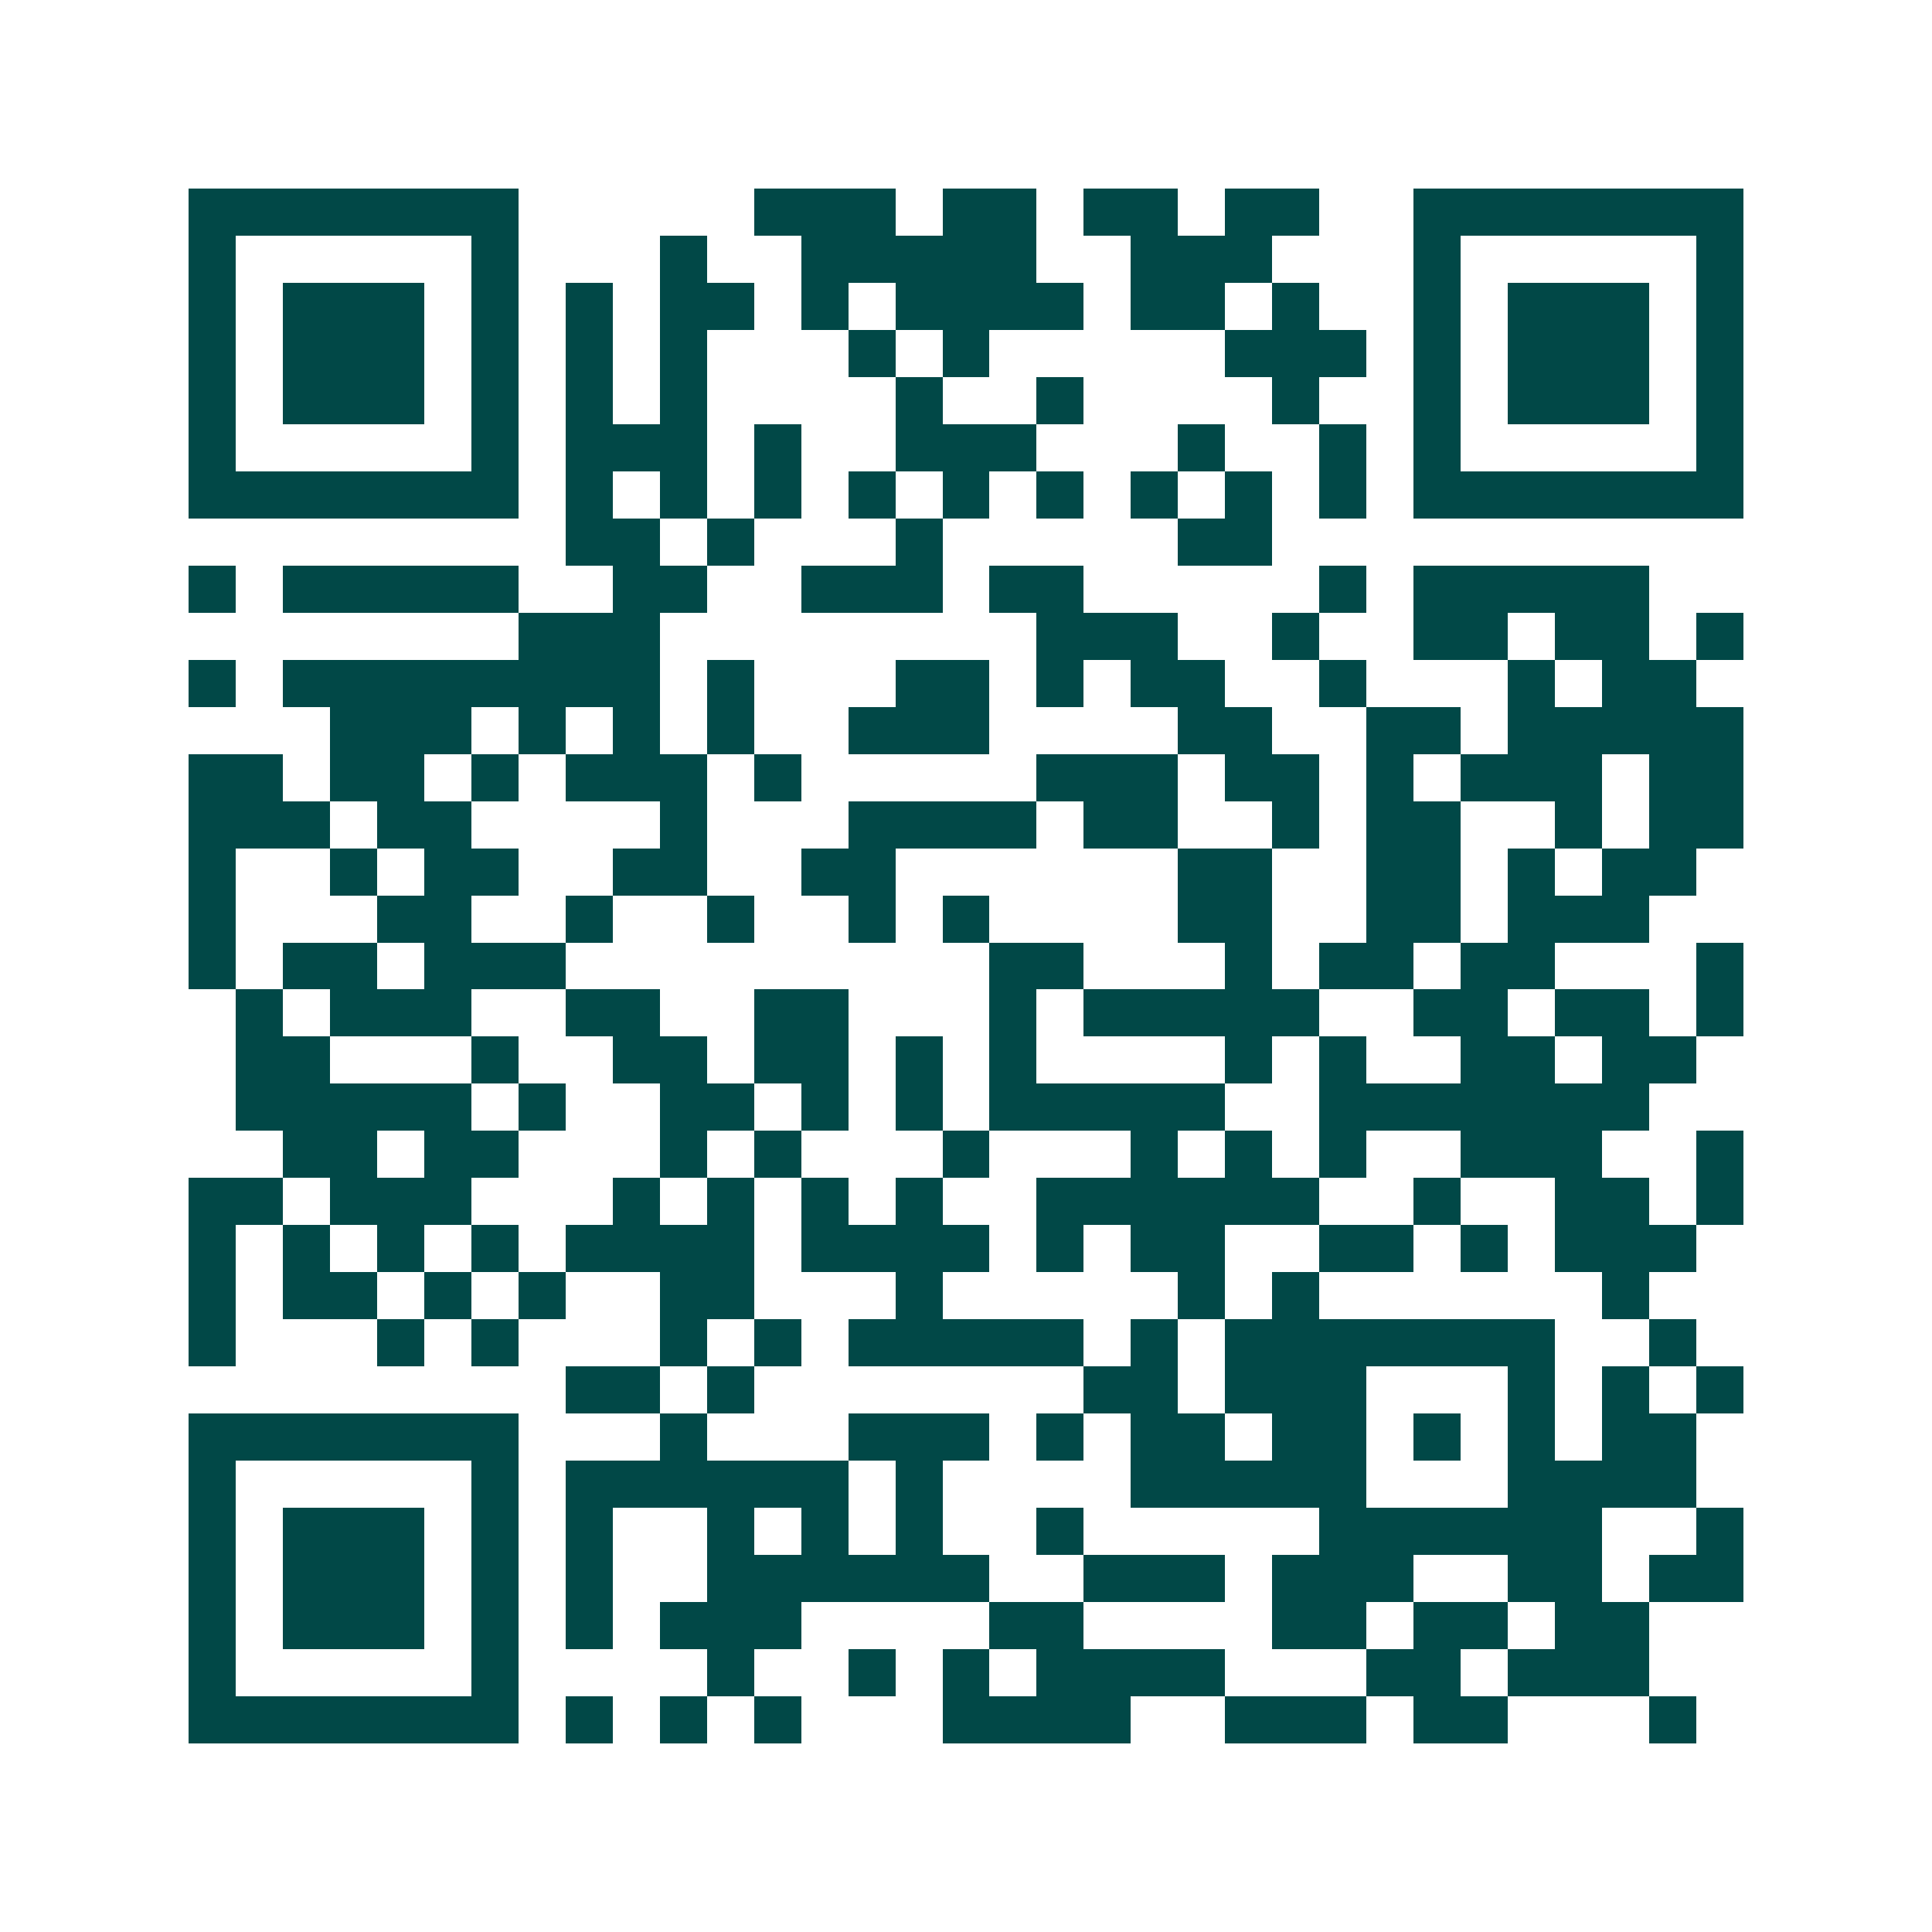 <svg xmlns="http://www.w3.org/2000/svg" width="200" height="200" viewBox="0 0 41 41" shape-rendering="crispEdges"><path fill="#ffffff" d="M0 0h41v41H0z"/><path stroke="#014847" d="M4 4.5h7m5 0h3m1 0h2m1 0h2m1 0h2m2 0h7M4 5.5h1m5 0h1m3 0h1m2 0h5m2 0h3m3 0h1m5 0h1M4 6.5h1m1 0h3m1 0h1m1 0h1m1 0h2m1 0h1m1 0h4m1 0h2m1 0h1m2 0h1m1 0h3m1 0h1M4 7.5h1m1 0h3m1 0h1m1 0h1m1 0h1m3 0h1m1 0h1m5 0h3m1 0h1m1 0h3m1 0h1M4 8.5h1m1 0h3m1 0h1m1 0h1m1 0h1m4 0h1m2 0h1m4 0h1m2 0h1m1 0h3m1 0h1M4 9.5h1m5 0h1m1 0h3m1 0h1m2 0h3m3 0h1m2 0h1m1 0h1m5 0h1M4 10.5h7m1 0h1m1 0h1m1 0h1m1 0h1m1 0h1m1 0h1m1 0h1m1 0h1m1 0h1m1 0h7M12 11.5h2m1 0h1m3 0h1m5 0h2M4 12.5h1m1 0h5m2 0h2m2 0h3m1 0h2m5 0h1m1 0h5M11 13.5h3m8 0h3m2 0h1m2 0h2m1 0h2m1 0h1M4 14.5h1m1 0h8m1 0h1m3 0h2m1 0h1m1 0h2m2 0h1m3 0h1m1 0h2M7 15.5h3m1 0h1m1 0h1m1 0h1m2 0h3m4 0h2m2 0h2m1 0h5M4 16.5h2m1 0h2m1 0h1m1 0h3m1 0h1m5 0h3m1 0h2m1 0h1m1 0h3m1 0h2M4 17.5h3m1 0h2m4 0h1m3 0h4m1 0h2m2 0h1m1 0h2m2 0h1m1 0h2M4 18.5h1m2 0h1m1 0h2m2 0h2m2 0h2m6 0h2m2 0h2m1 0h1m1 0h2M4 19.5h1m3 0h2m2 0h1m2 0h1m2 0h1m1 0h1m4 0h2m2 0h2m1 0h3M4 20.5h1m1 0h2m1 0h3m9 0h2m3 0h1m1 0h2m1 0h2m3 0h1M5 21.5h1m1 0h3m2 0h2m2 0h2m3 0h1m1 0h5m2 0h2m1 0h2m1 0h1M5 22.5h2m3 0h1m2 0h2m1 0h2m1 0h1m1 0h1m4 0h1m1 0h1m2 0h2m1 0h2M5 23.5h5m1 0h1m2 0h2m1 0h1m1 0h1m1 0h5m2 0h7M6 24.5h2m1 0h2m3 0h1m1 0h1m3 0h1m3 0h1m1 0h1m1 0h1m2 0h3m2 0h1M4 25.5h2m1 0h3m3 0h1m1 0h1m1 0h1m1 0h1m2 0h6m2 0h1m2 0h2m1 0h1M4 26.5h1m1 0h1m1 0h1m1 0h1m1 0h4m1 0h4m1 0h1m1 0h2m2 0h2m1 0h1m1 0h3M4 27.5h1m1 0h2m1 0h1m1 0h1m2 0h2m3 0h1m5 0h1m1 0h1m6 0h1M4 28.5h1m3 0h1m1 0h1m3 0h1m1 0h1m1 0h5m1 0h1m1 0h7m2 0h1M12 29.5h2m1 0h1m7 0h2m1 0h3m3 0h1m1 0h1m1 0h1M4 30.5h7m3 0h1m3 0h3m1 0h1m1 0h2m1 0h2m1 0h1m1 0h1m1 0h2M4 31.5h1m5 0h1m1 0h6m1 0h1m4 0h5m3 0h4M4 32.5h1m1 0h3m1 0h1m1 0h1m2 0h1m1 0h1m1 0h1m2 0h1m5 0h6m2 0h1M4 33.5h1m1 0h3m1 0h1m1 0h1m2 0h6m2 0h3m1 0h3m2 0h2m1 0h2M4 34.5h1m1 0h3m1 0h1m1 0h1m1 0h3m4 0h2m4 0h2m1 0h2m1 0h2M4 35.5h1m5 0h1m4 0h1m2 0h1m1 0h1m1 0h4m3 0h2m1 0h3M4 36.5h7m1 0h1m1 0h1m1 0h1m3 0h4m2 0h3m1 0h2m3 0h1"/></svg>
